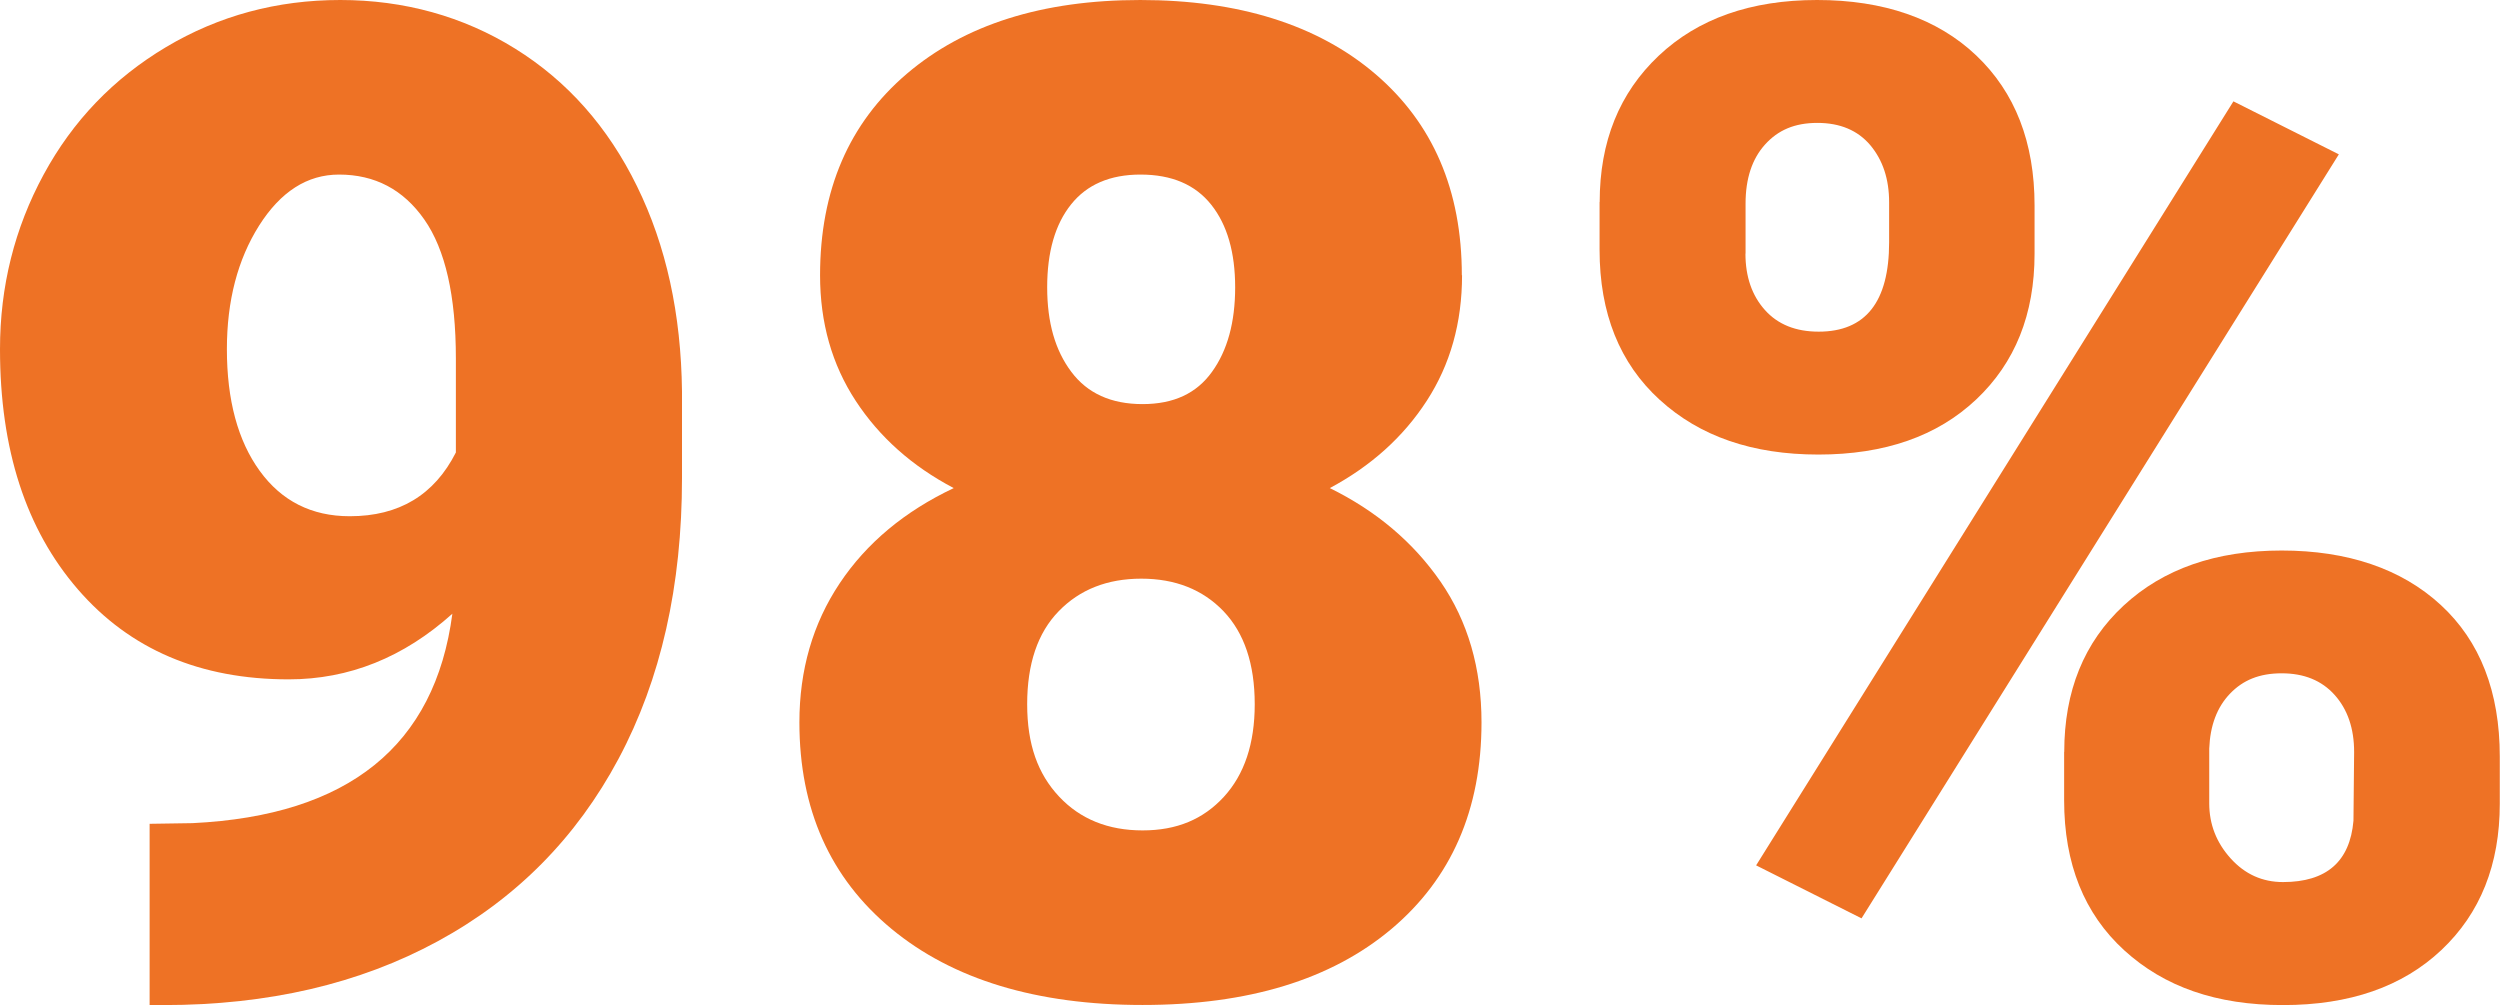 <?xml version="1.0" encoding="UTF-8"?>
<svg id="Livello_2" data-name="Livello 2" xmlns="http://www.w3.org/2000/svg" viewBox="0 0 227.42 91.42">
  <defs>
    <style>
      .cls-1 {
        fill: #ee7225;
        stroke-width: 0px;
      }
    </style>
  </defs>
  <g id="Livello_2-2" data-name="Livello 2">
    <g>
      <path class="cls-1" d="M41.16,55.82c-4.44,3.99-9.41,5.98-14.9,5.98-8.06,0-14.45-2.73-19.17-8.18C2.36,48.16,0,40.88,0,31.76c0-5.7,1.32-10.99,3.97-15.88,2.65-4.89,6.36-8.75,11.14-11.6C19.9,1.43,25.18,0,30.96,0s11.17,1.48,15.91,4.43c4.74,2.95,8.44,7.12,11.08,12.52,2.65,5.4,4.01,11.61,4.09,18.66v7.88c0,9.81-1.92,18.32-5.77,25.53-3.85,7.21-9.33,12.74-16.46,16.61-7.12,3.87-15.43,5.8-24.92,5.8h-1.28v-16.49l3.91-.06c14.17-.69,22.05-7.04,23.63-19.05ZM31.82,46.96c4.48,0,7.69-1.93,9.65-5.8v-8.55c0-5.7-.96-9.91-2.87-12.64-1.91-2.73-4.5-4.09-7.76-4.09-2.89,0-5.31,1.55-7.27,4.64-1.95,3.09-2.93,6.84-2.93,11.24,0,4.64,1,8.34,2.99,11.08s4.72,4.12,8.18,4.12Z"/>
      <path class="cls-1" d="M133,25.04c0,4.32-1.07,8.12-3.21,11.42s-5.08,5.94-8.82,7.94c4.23,2.08,7.59,4.92,10.08,8.52,2.48,3.6,3.72,7.87,3.72,12.79,0,7.94-2.74,14.21-8.21,18.81-5.48,4.6-13.02,6.9-22.63,6.9s-17.26-2.31-22.84-6.93c-5.58-4.62-8.37-10.88-8.37-18.78,0-4.76,1.22-8.98,3.66-12.64,2.44-3.66,5.9-6.55,10.38-8.67-3.79-1.99-6.76-4.64-8.92-7.94s-3.24-7.1-3.24-11.42c0-7.73,2.63-13.84,7.88-18.32,5.25-4.48,12.34-6.72,21.25-6.72s16.12,2.24,21.37,6.72c5.25,4.48,7.88,10.59,7.88,18.32ZM114.14,64.06c0-3.66-.95-6.48-2.84-8.46-1.89-1.97-4.39-2.96-7.48-2.96s-5.6.99-7.51,2.96c-1.92,1.97-2.87,4.79-2.87,8.46s.97,6.34,2.9,8.4c1.93,2.06,4.47,3.08,7.6,3.08s5.52-1.02,7.39-3.05c1.87-2.04,2.81-4.84,2.81-8.43ZM103.75,15.88c-2.77,0-4.88.91-6.32,2.72-1.45,1.81-2.17,4.33-2.17,7.54s.73,5.74,2.2,7.69c1.46,1.95,3.62,2.93,6.47,2.93s4.92-.98,6.32-2.93c1.41-1.95,2.11-4.52,2.11-7.69s-.72-5.68-2.17-7.51c-1.45-1.83-3.59-2.75-6.44-2.75Z"/>
      <path class="cls-1" d="M145.52,18.38c0-5.5,1.79-9.93,5.37-13.31,3.58-3.38,8.39-5.07,14.41-5.07s10.93,1.68,14.47,5.04,5.31,7.91,5.31,13.65v4.4c0,5.5-1.77,9.91-5.31,13.25-3.54,3.34-8.33,5.01-14.35,5.01s-10.8-1.66-14.44-4.98c-3.64-3.32-5.47-7.87-5.47-13.65v-4.34ZM158.78,23.07c0,2.1.59,3.81,1.77,5.13s2.81,1.97,4.89,1.97c4.27,0,6.41-2.71,6.41-8.13v-3.64c0-2.1-.57-3.83-1.71-5.19-1.14-1.35-2.75-2.03-4.82-2.03s-3.58.66-4.76,1.97c-1.18,1.31-1.77,3.1-1.77,5.37v4.55ZM169.34,83.54l-9.59-4.82L203.17,9.22l9.59,4.82-43.42,69.5ZM187.78,68.4c0-5.54,1.8-9.97,5.4-13.31,3.6-3.34,8.4-5.01,14.38-5.01s10.89,1.65,14.47,4.95c3.58,3.3,5.37,7.9,5.37,13.8v4.28c0,5.54-1.77,9.97-5.31,13.31-3.54,3.34-8.35,5.01-14.41,5.01s-10.8-1.66-14.44-4.98c-3.64-3.32-5.47-7.87-5.47-13.65v-4.4ZM200.97,73.08c0,1.9.65,3.57,1.95,5.01,1.3,1.44,2.89,2.15,4.76,2.15,3.95,0,6.09-1.86,6.41-5.58l.06-6.25c0-2.14-.59-3.87-1.77-5.19-1.18-1.32-2.79-1.97-4.82-1.97s-3.52.62-4.7,1.85c-1.18,1.23-1.81,2.9-1.89,5v4.98Z"/>
    </g>
  </g>
</svg>
